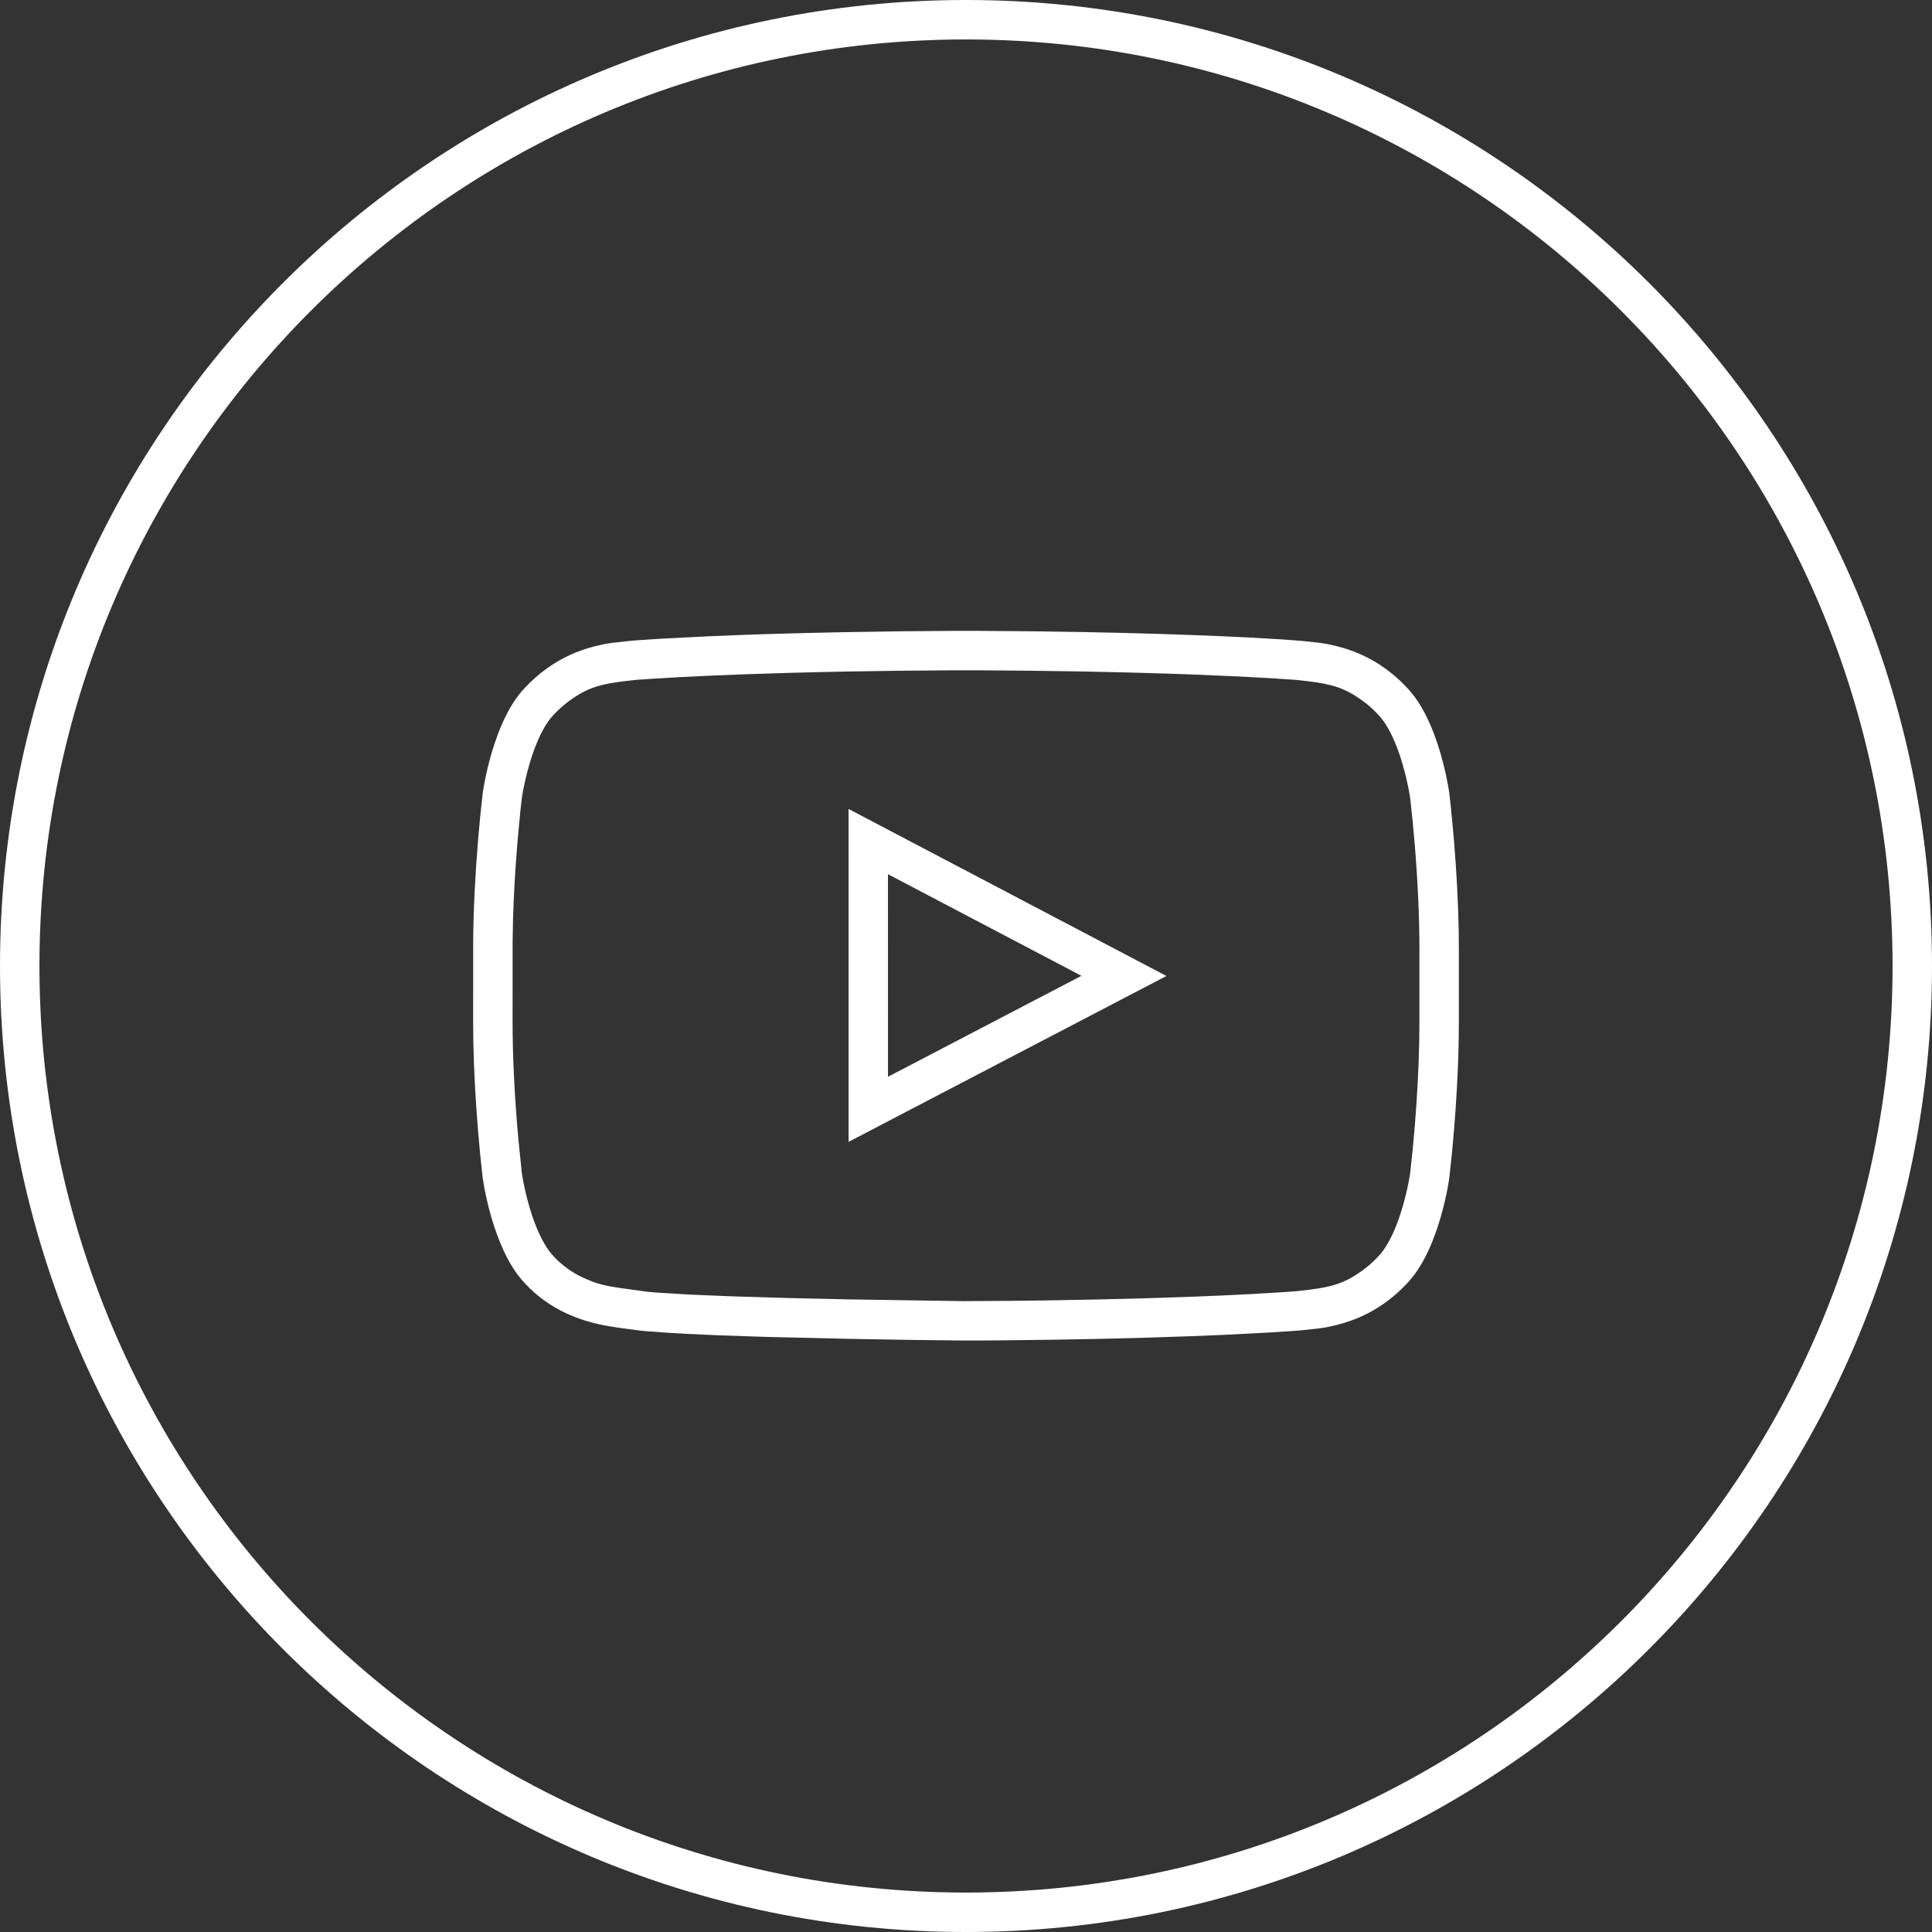 <?xml version="1.0" encoding="UTF-8"?>
<svg width="48px" height="48px" viewBox="0 0 48 48" version="1.1" xmlns="http://www.w3.org/2000/svg" xmlns:xlink="http://www.w3.org/1999/xlink">
    <rect x="0" y="0" width="48" height="48" fill="#333333" stroke="none"/>
    <title>atoms/icon/youtube</title>
    <g id="Icons" stroke="none" stroke-width="1" fill="none" fill-rule="evenodd">
        <g transform="translate(-739, -1165)" fill="#FFFFFF" id="Group">
            <g transform="translate(739, 1165)" id="atoms/icon/--medium/facebook-outline-copy-3">
                <path d="M24,0 C37.255,0 48,10.745 48,24 C48,37.255 37.255,48 24,48 C10.745,48 0,37.255 0,24 C0,10.745 10.745,0 24,0 Z M24,0.98 C11.286,0.98 0.98,11.286 0.98,24 C0.98,36.714 11.286,47.02 24,47.02 C36.714,47.02 47.02,36.714 47.02,24 C47.02,11.286 36.714,0.98 24,0.98 Z M24.355,15.674 L25.629,15.684 L26.98,15.705 C27.439,15.713 27.904,15.724 28.371,15.737 L29.07,15.758 L30.07,15.794 L31.009,15.837 C31.311,15.853 31.601,15.87 31.879,15.888 L32.355,15.924 L32.741,15.965 L32.91,15.989 C32.935,15.993 32.959,15.998 32.983,16.002 L33.134,16.035 C33.161,16.042 33.19,16.049 33.222,16.057 C33.647,16.164 34.045,16.341 34.421,16.612 C34.603,16.743 34.777,16.895 34.935,17.063 C35.221,17.354 35.447,17.755 35.63,18.241 C35.751,18.559 35.846,18.895 35.92,19.231 L35.982,19.546 L36.006,19.696 L36.044,20.034 L36.099,20.603 C36.108,20.704 36.117,20.807 36.126,20.913 C36.185,21.642 36.226,22.37 36.24,23.07 L36.245,23.588 L36.245,25.384 L36.24,25.903 C36.226,26.602 36.185,27.33 36.126,28.059 L36.072,28.663 L36.005,29.285 L35.965,29.52 L35.92,29.741 C35.846,30.077 35.751,30.413 35.63,30.731 C35.447,31.217 35.221,31.618 34.941,31.903 C34.777,32.077 34.603,32.229 34.421,32.36 C34.045,32.632 33.647,32.808 33.222,32.915 L33.056,32.955 L32.91,32.983 L32.741,33.007 L32.266,33.058 L31.568,33.104 L30.412,33.164 L29.573,33.198 L28.492,33.234 L27.348,33.263 L26.234,33.284 L24.667,33.303 L23.909,33.305 L22.603,33.289 L21.077,33.263 L18.972,33.213 L17.801,33.173 L17.052,33.139 L16.618,33.114 L16.07,33.074 C16.016,33.069 15.965,33.065 15.916,33.06 L15.412,32.993 L15.139,32.951 L15.01,32.928 L15.01,32.928 C14.672,32.861 14.362,32.766 14.065,32.627 C13.691,32.453 13.354,32.215 13.065,31.909 C12.779,31.618 12.553,31.217 12.37,30.731 C12.249,30.413 12.154,30.077 12.08,29.741 L12.035,29.52 L11.994,29.276 L11.928,28.663 L11.874,28.059 C11.815,27.33 11.774,26.602 11.76,25.903 L11.755,25.384 L11.756,23.371 C11.763,22.578 11.806,21.744 11.874,20.913 L11.928,20.309 L11.995,19.688 L12.035,19.452 L12.08,19.231 C12.154,18.896 12.249,18.559 12.37,18.241 C12.553,17.755 12.779,17.354 13.059,17.069 C13.223,16.896 13.396,16.745 13.577,16.614 C13.953,16.342 14.351,16.164 14.777,16.057 L15.016,16.002 L15.169,15.977 L15.492,15.94 L15.734,15.914 L16.432,15.868 L17.587,15.809 L18.426,15.775 L18.931,15.757 C19.629,15.735 20.332,15.718 21.021,15.705 L22.371,15.684 L23.645,15.674 L24.355,15.674 Z M24.353,16.654 L23.649,16.654 L22.383,16.664 L21.04,16.684 C20.584,16.693 20.121,16.703 19.658,16.716 L18.461,16.754 L17.633,16.787 L16.862,16.825 L16.155,16.867 C16.043,16.874 15.934,16.881 15.828,16.889 L15.745,16.898 C14.96,16.979 14.628,17.062 14.151,17.407 C14.019,17.503 13.892,17.614 13.764,17.749 C13.589,17.927 13.426,18.217 13.286,18.587 C13.184,18.856 13.102,19.149 13.037,19.442 L12.998,19.631 L12.966,19.815 L12.93,20.136 L12.877,20.691 C12.868,20.789 12.859,20.89 12.851,20.993 C12.801,21.6 12.765,22.208 12.747,22.795 L12.736,23.375 L12.735,25.384 C12.735,26.208 12.778,27.093 12.851,27.979 L12.877,28.282 L12.965,29.148 L12.998,29.341 L13.037,29.53 C13.102,29.823 13.184,30.116 13.286,30.385 C13.426,30.755 13.589,31.045 13.77,31.229 C13.978,31.449 14.214,31.616 14.48,31.74 L14.574,31.782 L14.749,31.853 C14.807,31.873 14.865,31.891 14.927,31.908 L15.126,31.954 L15.369,31.995 L16.027,32.085 C16.039,32.087 16.048,32.089 16.054,32.091 L16.352,32.116 L17.129,32.163 L18.129,32.205 L19.658,32.251 L21.096,32.283 L23.919,32.326 L25.161,32.319 L26.218,32.305 L27.325,32.284 L28.462,32.255 L29.538,32.22 L30.367,32.186 L31.138,32.148 L31.845,32.105 C31.957,32.098 32.066,32.091 32.172,32.083 L32.255,32.074 C33.04,31.993 33.371,31.91 33.847,31.566 C33.98,31.47 34.108,31.359 34.236,31.223 C34.411,31.045 34.574,30.755 34.714,30.385 C34.816,30.116 34.899,29.823 34.963,29.53 L35.002,29.341 L35.034,29.157 L35.097,28.568 L35.15,27.979 C35.207,27.27 35.247,26.562 35.26,25.885 L35.265,25.384 L35.265,23.588 C35.265,22.764 35.222,21.879 35.15,20.993 L35.097,20.404 L35.035,19.824 L35.002,19.631 L34.963,19.442 C34.899,19.149 34.816,18.856 34.714,18.587 C34.574,18.218 34.411,17.927 34.23,17.743 C34.108,17.613 33.98,17.502 33.847,17.406 C33.414,17.093 33.101,16.996 32.458,16.92 L32.194,16.891 L31.508,16.846 L30.762,16.806 L29.54,16.754 L29.037,16.737 C28.344,16.714 27.645,16.697 26.961,16.684 L25.618,16.664 L24.353,16.654 Z M21.082,20.098 L28.98,24.248 L21.083,28.369 L21.082,20.098 Z M22.061,21.719 L22.062,26.752 L26.868,24.244 L22.061,21.719 Z" id="Combined-Shape"></path>
            </g>
        </g>
    </g>
</svg>